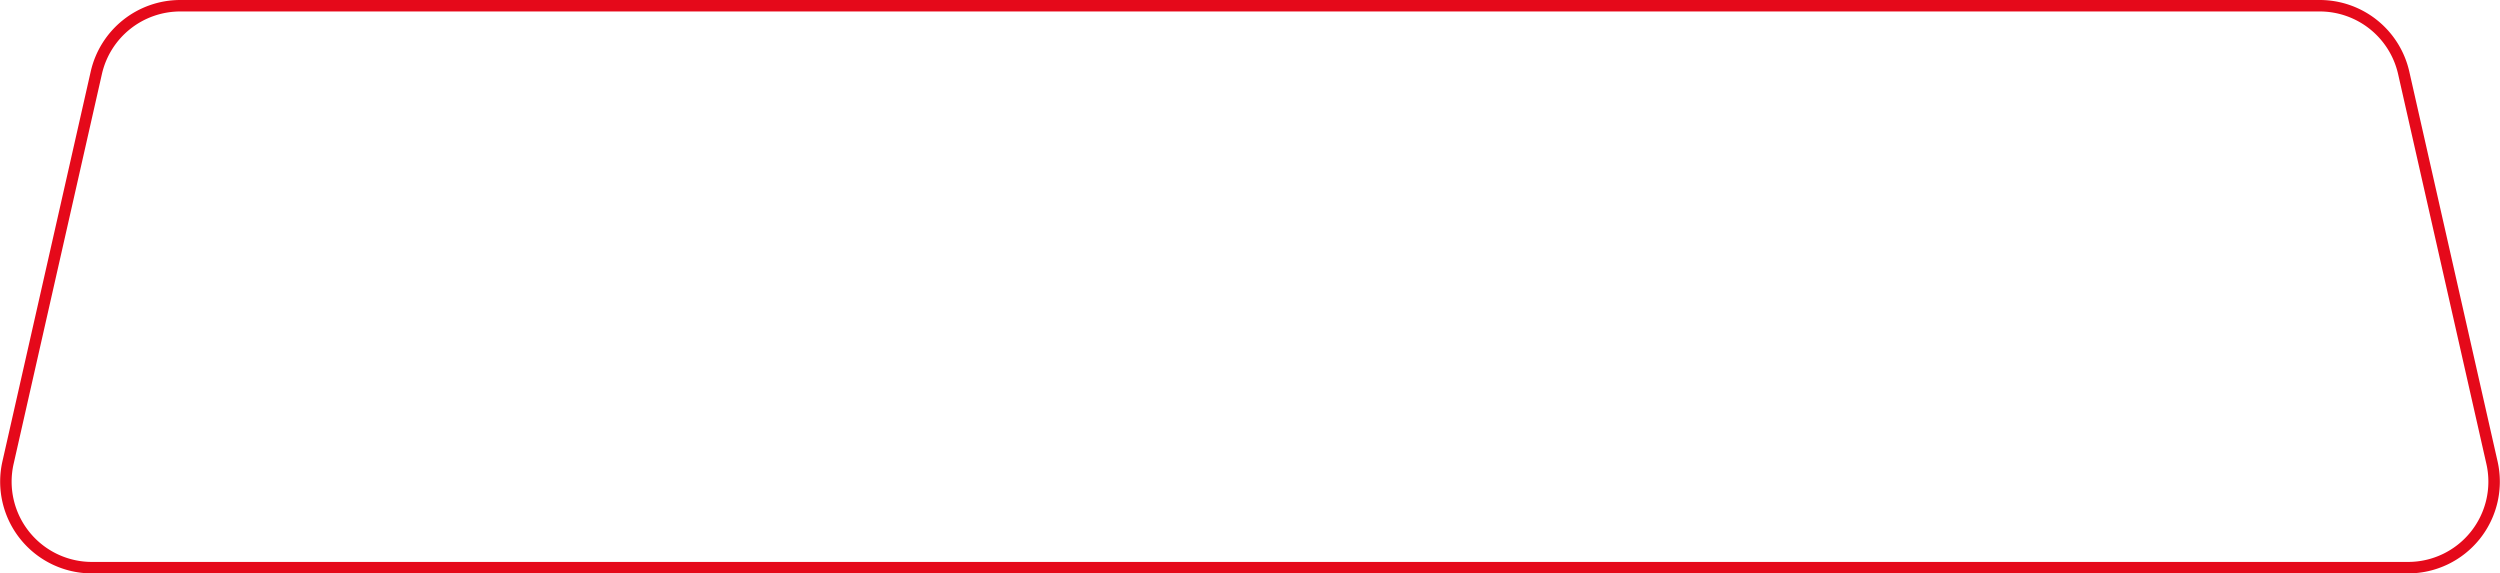 <?xml version="1.0" encoding="UTF-8"?> <svg xmlns="http://www.w3.org/2000/svg" id="Слой_1" data-name="Слой 1" viewBox="0 0 218 50"> <title>Монтажная область 1ldpi</title> <path d="M8.4,6.34A7.51,7.51,0,0,1,15.72.5H202.28a7.51,7.51,0,0,1,7.32,5.84l7.7,34A7.5,7.5,0,0,1,210,49.5H8A7.5,7.5,0,0,1,.7,40.34Z" style="fill:none;stroke:#e5091a"></path> </svg> 